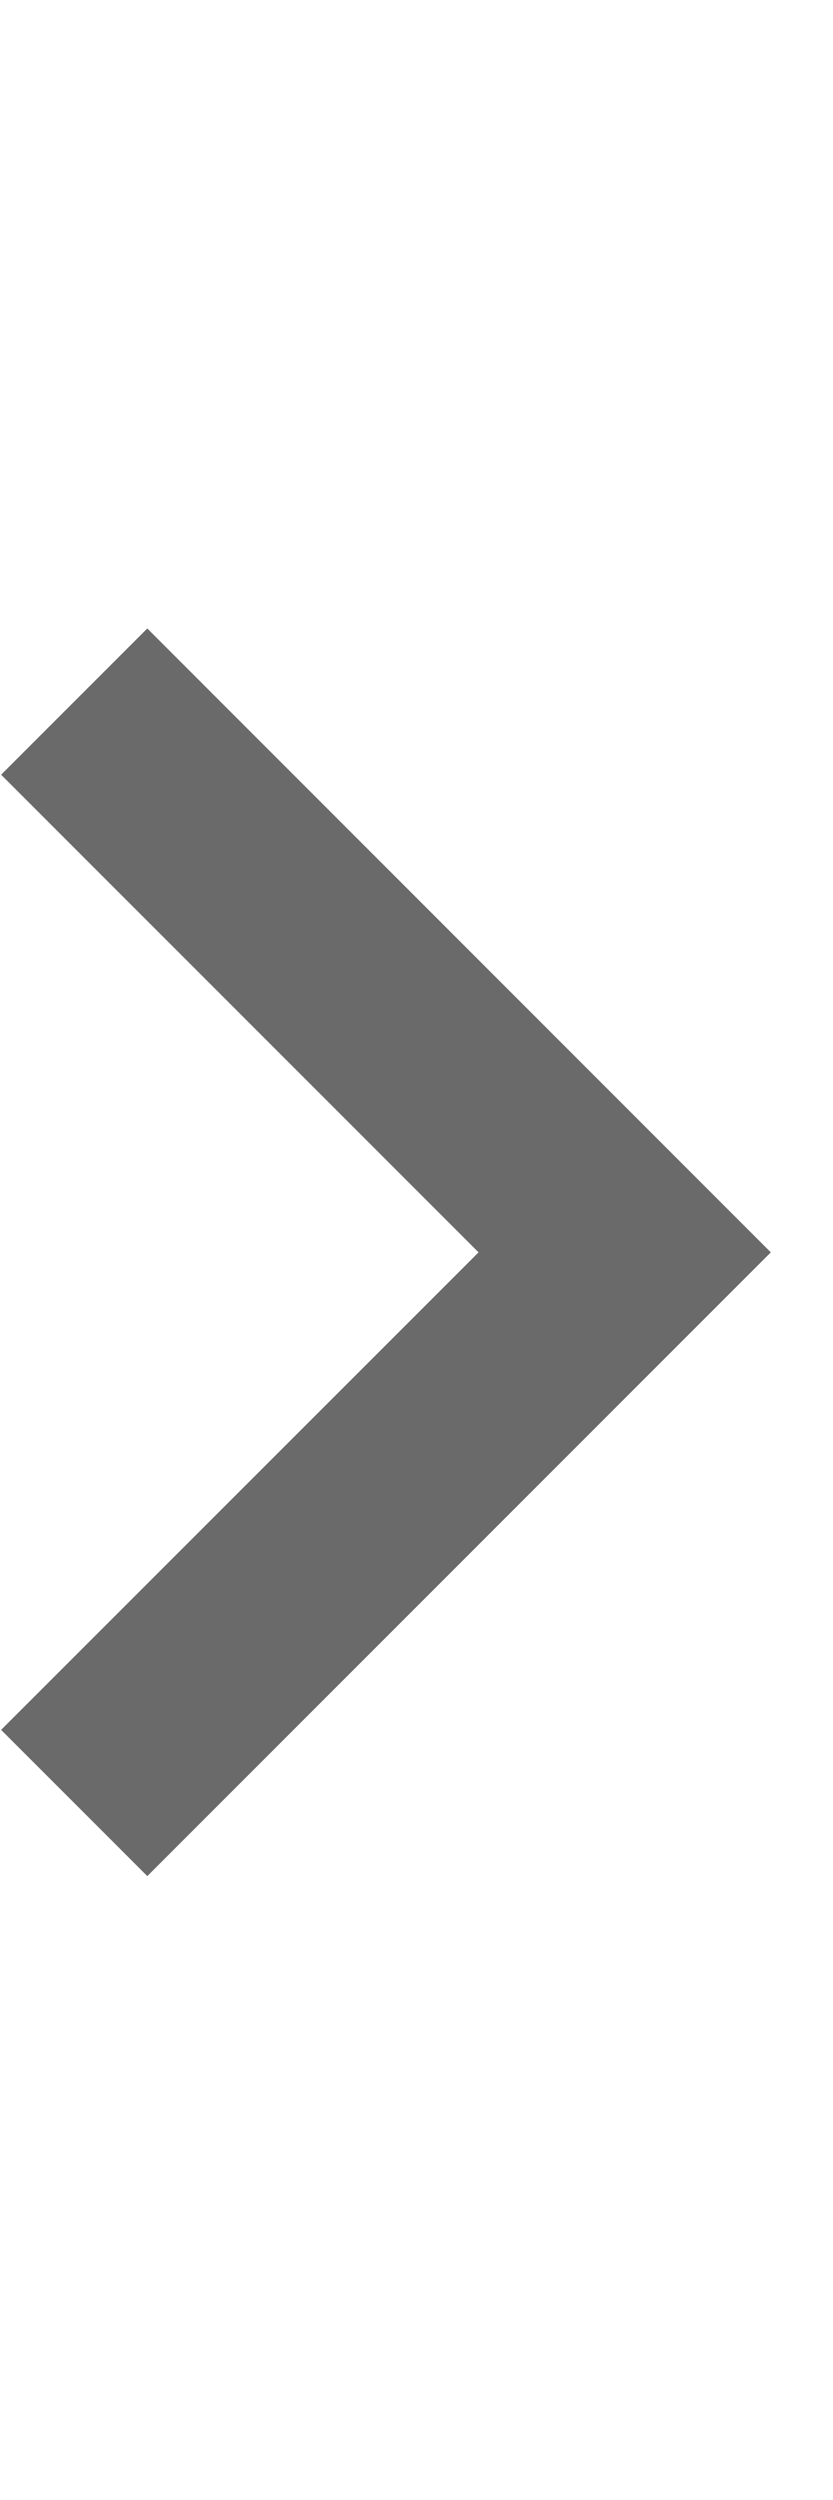 <svg width="6" height="18" viewBox="0 0 6 18" fill="none" xmlns="http://www.w3.org/2000/svg">
<g clip-path="url(#clip0_395_10627)">
<path d="M1.061 4.525L5.552 9.017L1.061 13.508L0.008 12.455L3.447 9.017L0.008 5.578L1.061 4.525Z" fill="#6A6A6A"/>
</g>
<defs>
<clipPath id="clip0_395_10627">
<rect width="5.56" height="18" fill="white" transform="matrix(1 0 0 -1 0 18)"/>
</clipPath>
</defs>
</svg>
